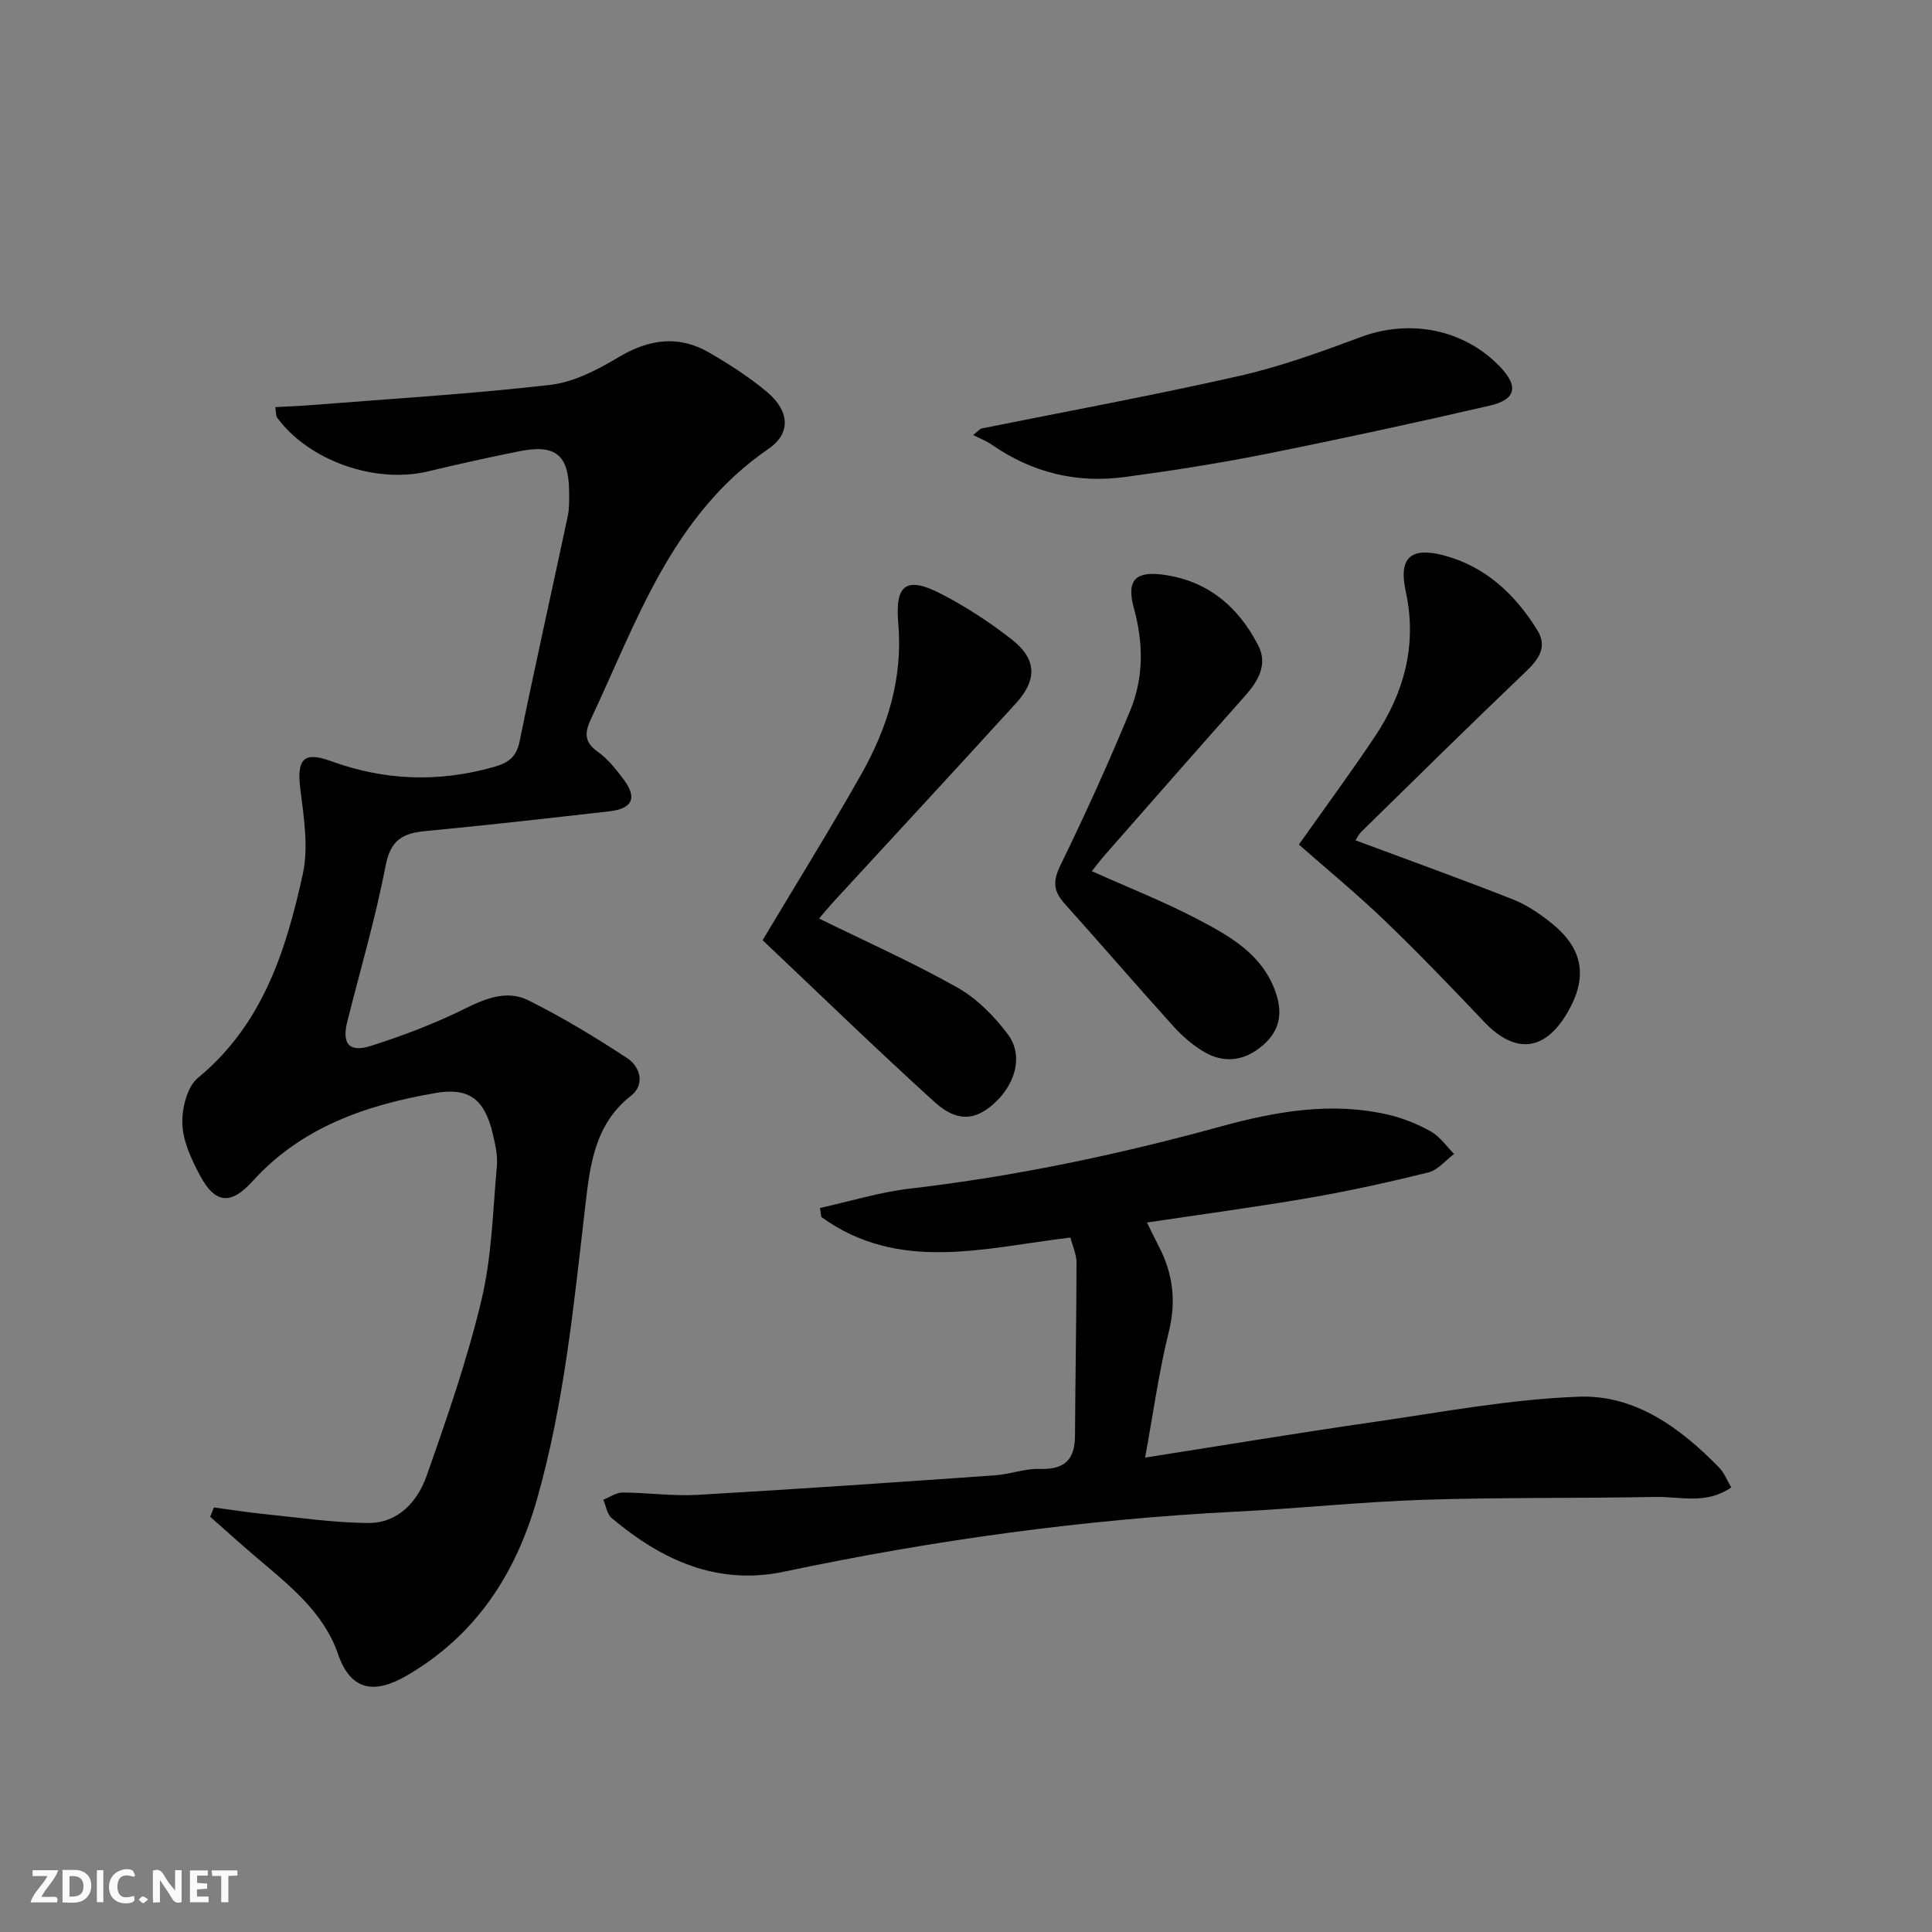 <svg enable-background="new 0 0 400 400" viewBox="0 0 400 400" xmlns="http://www.w3.org/2000/svg"><rect x="0" y="0" width="400" height="400" fill="#808080" stroke="none"/><g fill="#fbfafa"><path d="m37.59 393.81c-.92.31-1.52.05-2-.78-.7-1.2-1.52-2.34-2.47-3.78v4.59c-.55.03-.95.05-1.41.07-.03-.37-.06-.64-.06-.91 0-1.91 0-3.81 0-5.7 1.13-.41 1.77-.03 2.29.91.62 1.11 1.38 2.14 2.31 3.19v-4.2h1.35v6.61z"/><path d="m12.94 393.88v-6.75c1.9.19 3.93-.54 5.37 1.29.8 1.01.78 2.88.03 3.97-1.37 1.97-3.4 1.51-5.4 1.49m1.45-1.22c2.04.12 2.92-.58 2.89-2.21-.03-1.51-.98-2.19-2.89-2z"/><path d="m11.81 393.87h-5.49c.68-2.18 2.47-3.48 3.51-5.45h-3.08v-1.21h5.29c-.71 2.13-2.44 3.48-3.47 5.51.86 0 1.63.04 2.39-.01.79-.05 1.14.21.85 1.16"/><path d="m39.33 393.86v-6.61h3.7v1.07h-2.22v1.52c.68.04 1.34.09 2.07.13v1.07c-.72.05-1.38.09-2.1.14v1.48h2.4v1.19h-3.85z"/><path d="m27.71 388.56c-1.15-.3-2.46-.61-3.1.64-.37.73-.41 1.93-.06 2.67.63 1.35 1.99.93 3.17.68.35.94-.01 1.32-.93 1.46-1.62.25-3.05-.27-3.76-1.48-.73-1.25-.6-3.03.31-4.17.88-1.11 2.71-1.7 4-1.16.32.13.44.74.65 1.12-.1.08-.19.16-.28.24"/><path d="m49.15 387.24v1.07c-.59.02-1.17.05-1.87.08v5.44h-1.48v-5.44h-1.85c-.05-.4-.08-.73-.13-1.15z"/><path d="m20.06 387.21h1.33v6.62h-1.33z"/><path d="m30.68 393.25c-.49.38-.8.79-1.05.76-.32-.05-.6-.45-.9-.7.26-.24.51-.64.8-.67.29-.04.62.3 1.15.61"/></g><path d="m56.99 84.29c2.55-.14 4.94-.22 7.32-.41 16.54-1.31 33.11-2.3 49.58-4.19 4.9-.56 9.82-3.13 14.17-5.73 6.32-3.77 12.45-4.64 18.82-.93 4.14 2.41 8.24 5.04 11.91 8.11 4.61 3.87 5.09 8.51.33 11.78-19.96 13.7-27.17 35.52-36.75 55.9-1.27 2.69-1.55 4.74 1.34 6.78 2.13 1.5 3.84 3.69 5.43 5.81 2.83 3.77 1.82 6.01-2.96 6.56-12.71 1.45-25.42 2.89-38.15 4.1-4.63.44-7.16 1.84-8.17 7.07-2.1 10.9-5.25 21.59-7.96 32.38-1.15 4.59.36 6.46 4.92 5.01 6.6-2.11 13.16-4.59 19.36-7.66 4.41-2.19 8.83-3.95 13.22-1.76 7.06 3.52 13.87 7.64 20.47 11.98 2.72 1.79 3.7 5.49.77 7.78-7.57 5.91-8.49 14.48-9.46 22.78-2.38 20.44-4.35 40.93-10.02 60.82-4.41 15.46-12.67 28.1-26.82 36.37-6.51 3.81-11.64 3.56-14.38-4.45-2.94-8.58-10.14-14.24-16.9-19.97-3.23-2.74-6.37-5.59-9.54-8.39.26-.64.51-1.29.77-1.93 3.4.46 6.79 1 10.21 1.35 7.23.73 14.47 1.81 21.71 1.87 6.21.05 10.23-4.42 12.11-9.75 4.24-12.02 8.44-24.12 11.38-36.49 2.13-8.96 2.34-18.39 3.17-27.63.2-2.25-.35-4.64-.89-6.88-1.69-6.96-4.85-9.48-11.83-8.27-14.3 2.47-27.7 7.03-37.87 18.27-4.48 4.95-7.72 4.66-10.82-1.11-1.77-3.31-3.55-7.05-3.7-10.66-.14-3.23.95-7.77 3.22-9.64 13.39-11.02 18.23-26.33 21.7-42.14 1.23-5.59.23-11.82-.5-17.66-.75-5.99.54-7.9 6.25-5.81 11.2 4.09 22.3 4.47 33.71 1.27 2.97-.83 4.75-1.96 5.43-5.29 3.19-15.61 6.68-31.15 9.99-46.73.34-1.61.28-3.32.27-4.98-.06-7.61-2.78-9.9-10.28-8.4-6.34 1.26-12.66 2.68-18.95 4.18-10.95 2.61-24.67-2.21-31.22-11.13-.27-.38-.2-.96-.39-2.18z" fill="#000001"/><path d="m237.08 301.78c16.36-2.56 31.69-5.12 47.06-7.33 14.25-2.05 28.53-4.78 42.86-5.28 11.59-.4 20.99 6.51 28.98 14.73.98 1.01 1.52 2.46 2.46 4.05-5.19 3.62-10.64 1.87-15.72 1.97-15.95.32-31.91.07-47.85.59-12.95.42-25.86 1.8-38.8 2.45-31.57 1.59-62.77 5.9-93.69 12.43-13.92 2.94-25.41-2.41-35.74-11.09-.96-.81-1.17-2.51-1.73-3.8 1.33-.52 2.67-1.5 4-1.49 5.15.02 10.32.78 15.43.49 20.56-1.18 41.11-2.61 61.65-4.05 3.13-.22 6.24-1.44 9.33-1.33 5.1.18 7.23-1.94 7.25-6.89.06-11.94.3-23.87.31-35.81 0-1.72-.81-3.44-1.26-5.2-17.83 2.13-35.52 7.36-51.58-4.26-.09-.62-.18-1.24-.27-1.86 6.18-1.36 12.29-3.27 18.54-4 21.8-2.54 43.17-7.03 64.31-12.84 11.42-3.14 23.06-5.23 34.92-2.44 3.03.71 6.03 1.93 8.74 3.46 1.87 1.06 3.21 3.06 4.78 4.64-1.77 1.31-3.36 3.33-5.33 3.82-8.19 2.03-16.44 3.85-24.75 5.28-10.93 1.89-21.93 3.35-33.52 5.09.99 1.99 1.69 3.45 2.44 4.89 2.95 5.66 3.67 11.39 2.08 17.77-2.06 8.31-3.21 16.83-4.9 26.01z" fill="#000001"/><path d="m169.58 190.17c9.72 4.78 19.42 9.1 28.63 14.29 4.05 2.28 7.64 5.93 10.46 9.69 3.32 4.43 1.55 10.55-3.19 14.61-3.8 3.25-7.45 3.52-12.07-.67-12.18-11.05-23.98-22.52-35.52-33.43 7.16-11.99 14-22.99 20.37-34.26 5.48-9.68 8.72-19.93 7.71-31.44-.71-8.11 1.82-9.66 8.91-5.99 5.13 2.65 10.05 5.87 14.6 9.43 5.17 4.04 5.31 8.33.86 13.21-12.55 13.78-25.22 27.45-37.84 41.17-1.09 1.2-2.11 2.45-2.92 3.39z" fill="#000001"/><path d="m280.64 173.98c11.22 4.18 21.97 8.05 32.59 12.23 2.88 1.14 5.59 2.98 8.03 4.95 6.57 5.3 7.51 11.2 3.27 18.47-4.7 8.07-10.84 8.68-17.25 1.93-6.75-7.11-13.55-14.19-20.61-20.98-5.73-5.51-11.9-10.57-17.75-15.72 5.37-7.6 10.69-14.82 15.67-22.26 6.14-9.17 8.87-19.09 6.44-30.26-1.49-6.84 1.03-9.17 7.9-7.35 8.6 2.27 14.76 8.05 19.35 15.47 2.15 3.48.32 6.02-2.39 8.61-11.43 10.9-22.68 22-33.96 33.06-.69.68-1.12 1.6-1.29 1.85z" fill="#000001"/><path d="m226.05 180.37c7.58 3.4 15.01 6.31 22.03 10.01 6.72 3.54 13.5 7.32 16.14 15.4 1.42 4.35.55 7.85-2.86 10.73-3.67 3.11-7.84 3.73-12 1.31-2.4-1.4-4.61-3.32-6.47-5.39-7.58-8.39-14.95-16.96-22.5-25.37-2.28-2.54-2.45-4.6-.87-7.85 5.16-10.57 10.02-21.29 14.5-32.16 2.78-6.76 2.73-13.92.76-21.04-1.55-5.61.03-7.75 5.74-7.06 9.31 1.12 15.84 6.56 19.99 14.7 1.99 3.89.03 7.31-2.69 10.37-9.72 10.94-19.36 21.94-29.01 32.93-.96 1.1-1.83 2.26-2.76 3.42z" fill="#000001"/><path d="m203.08 88.74c17.86-3.6 35.8-6.89 53.56-10.92 8.53-1.94 16.86-4.96 25.08-8.03 10.19-3.81 21.45-1.64 28.9 6.2 3.81 4.01 3.27 6.74-2.21 8-15.5 3.57-31.05 6.95-46.64 10.06-9.58 1.91-19.26 3.41-28.95 4.72-9.91 1.33-19.12-.91-27.41-6.66-1.2-.84-2.62-1.37-3.94-2.04.54-.44 1.08-.88 1.61-1.33z" fill="#000001"/></svg>